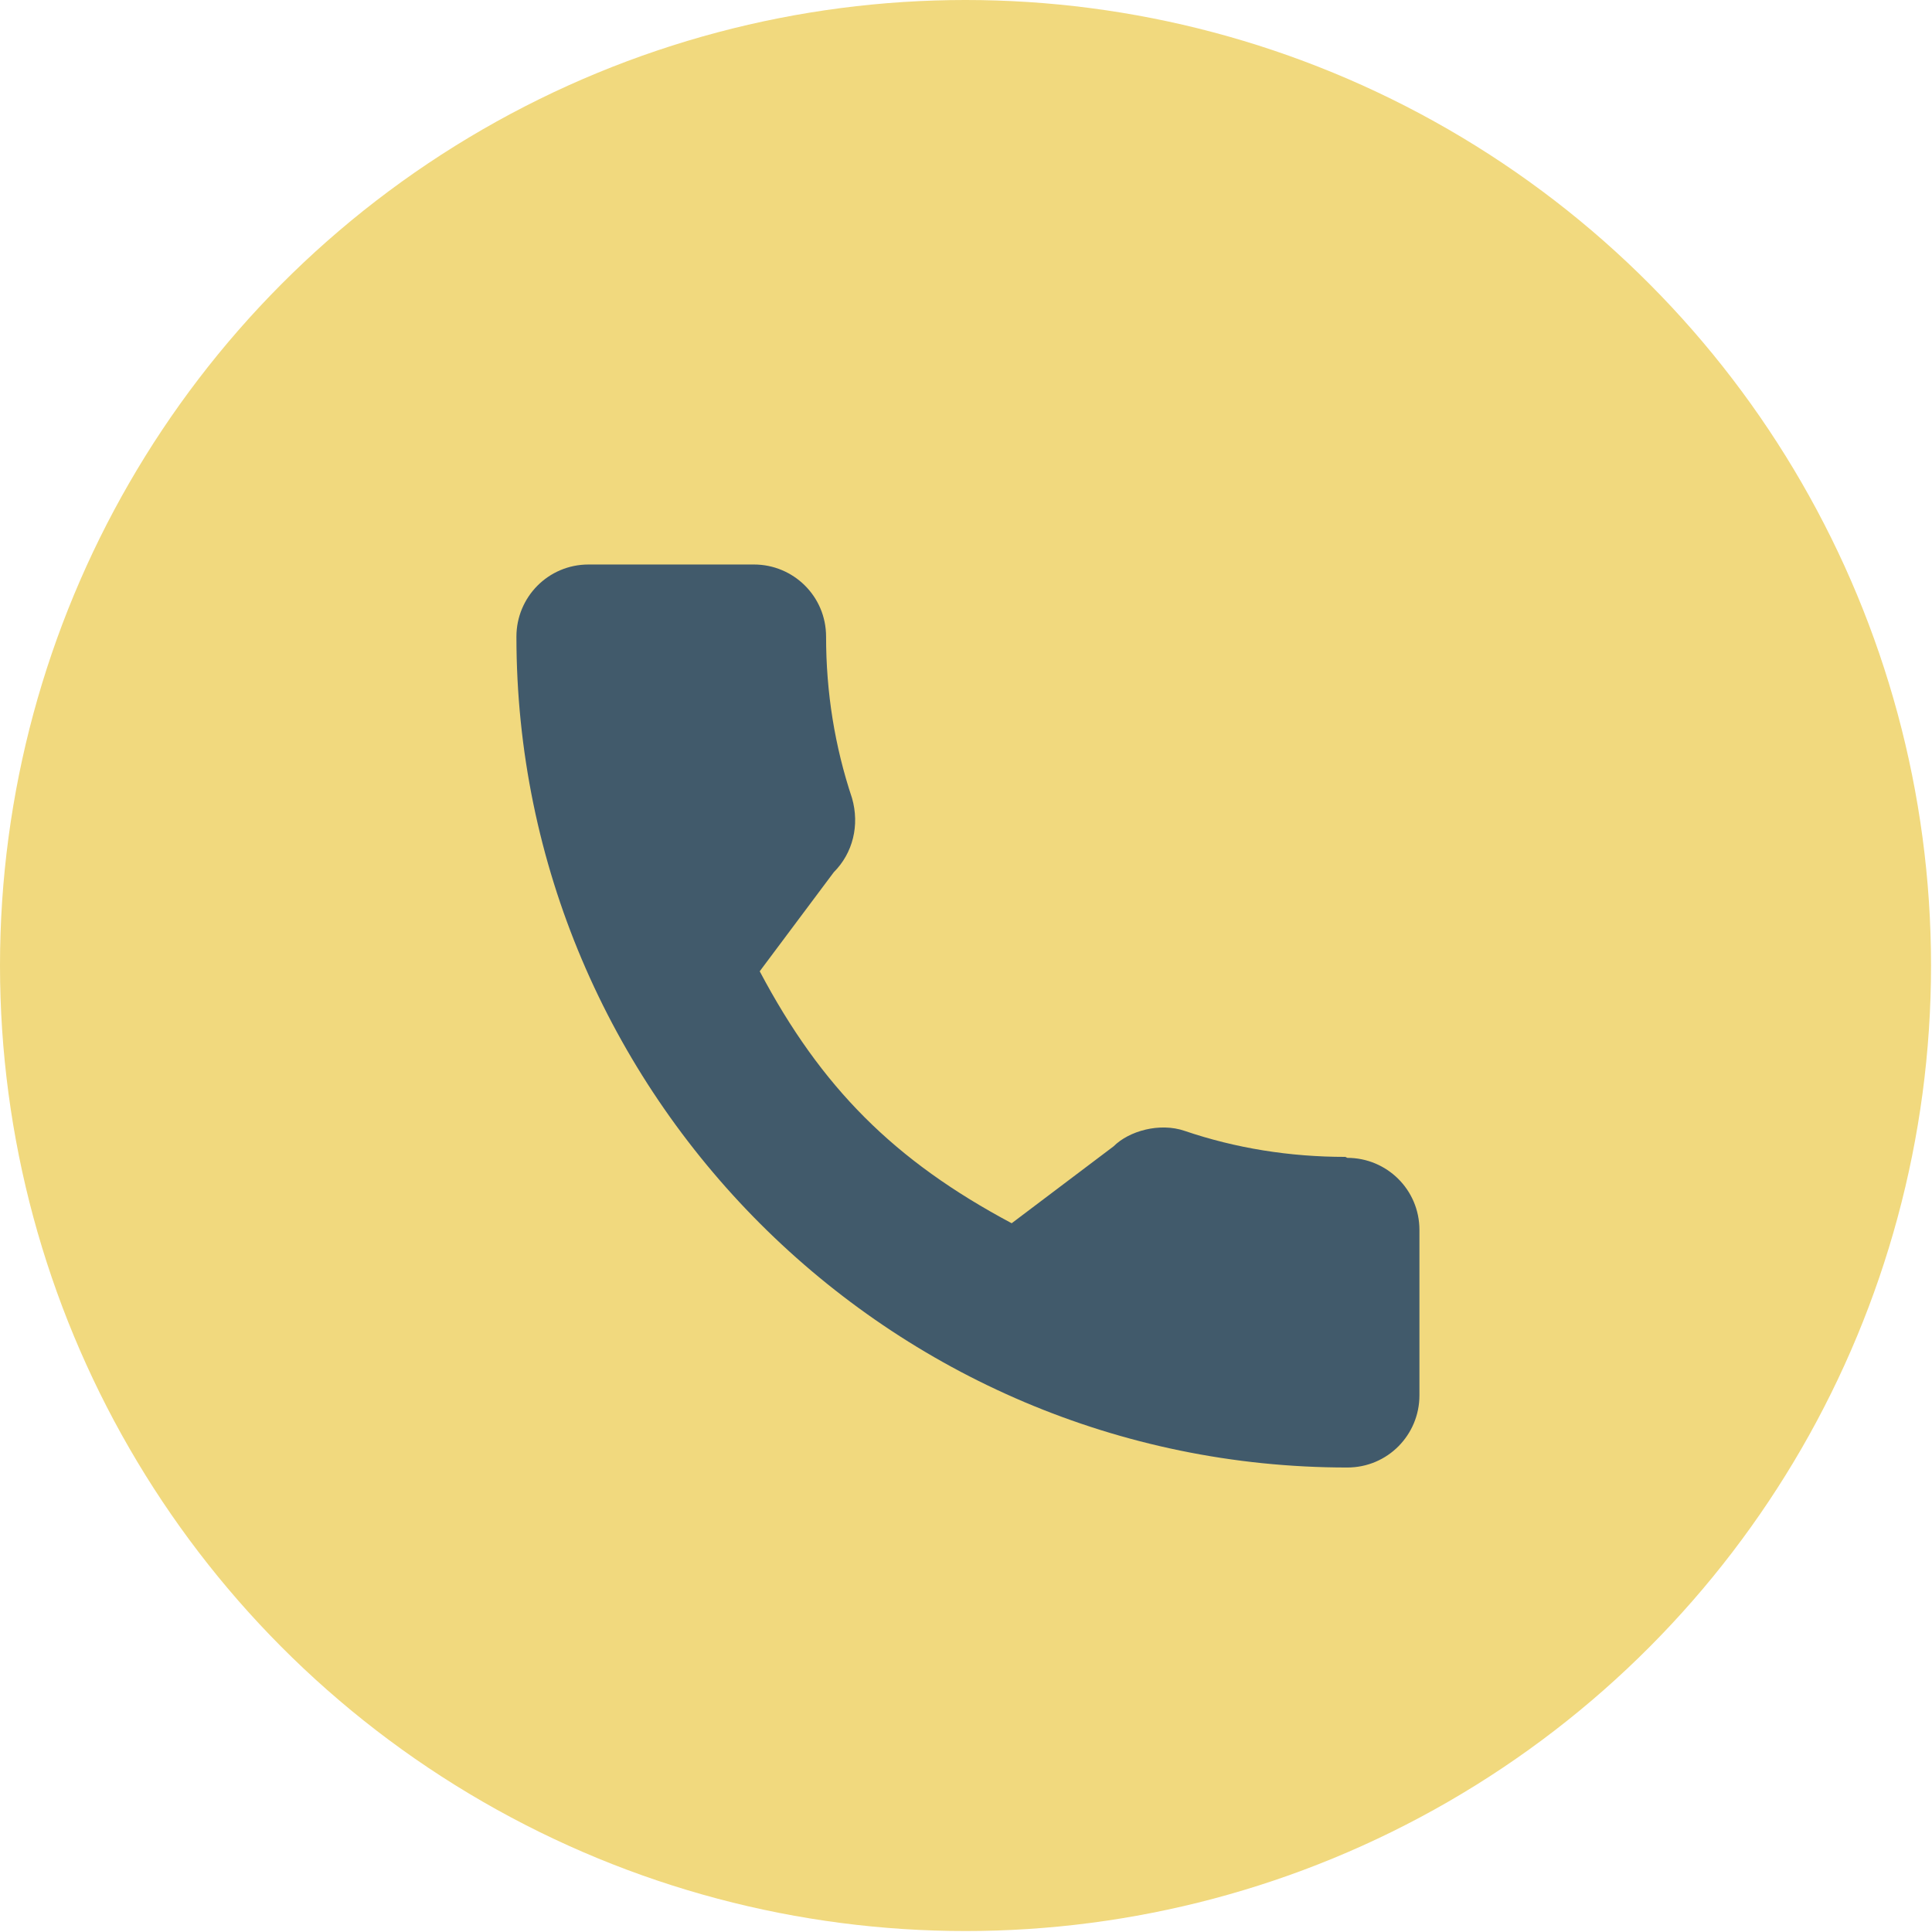 <?xml version="1.0" encoding="UTF-8"?>
<svg id="_圖層_2" data-name="圖層_2" xmlns="http://www.w3.org/2000/svg" viewBox="0 0 20.09 20.09">
  <defs>
    <style>
      .cls-1 {
        fill: #f1d97e;
      }

      .cls-2 {
        fill: #415a6b;
      }
    </style>
  </defs>
  <g id="_圖層_5" data-name="圖層_5">
    <circle class="cls-1" cx="10.04" cy="10.04" r="10.04"/>
    <path class="cls-2" d="M13.99,12.03c-.58,0-1.14-.09-1.67-.27-.26-.09-.58,0-.74.16l-1.06.8c-1.22-.65-1.98-1.41-2.62-2.62l.77-1.03c.2-.2.27-.49.19-.77-.18-.54-.27-1.1-.27-1.68,0-.42-.34-.75-.75-.75h-1.72c-.42,0-.75.34-.75.75,0,4.76,3.88,8.64,8.64,8.64.42,0,.75-.34.75-.75v-1.72c0-.42-.34-.75-.75-.75Z"/>
  </g>
</svg>